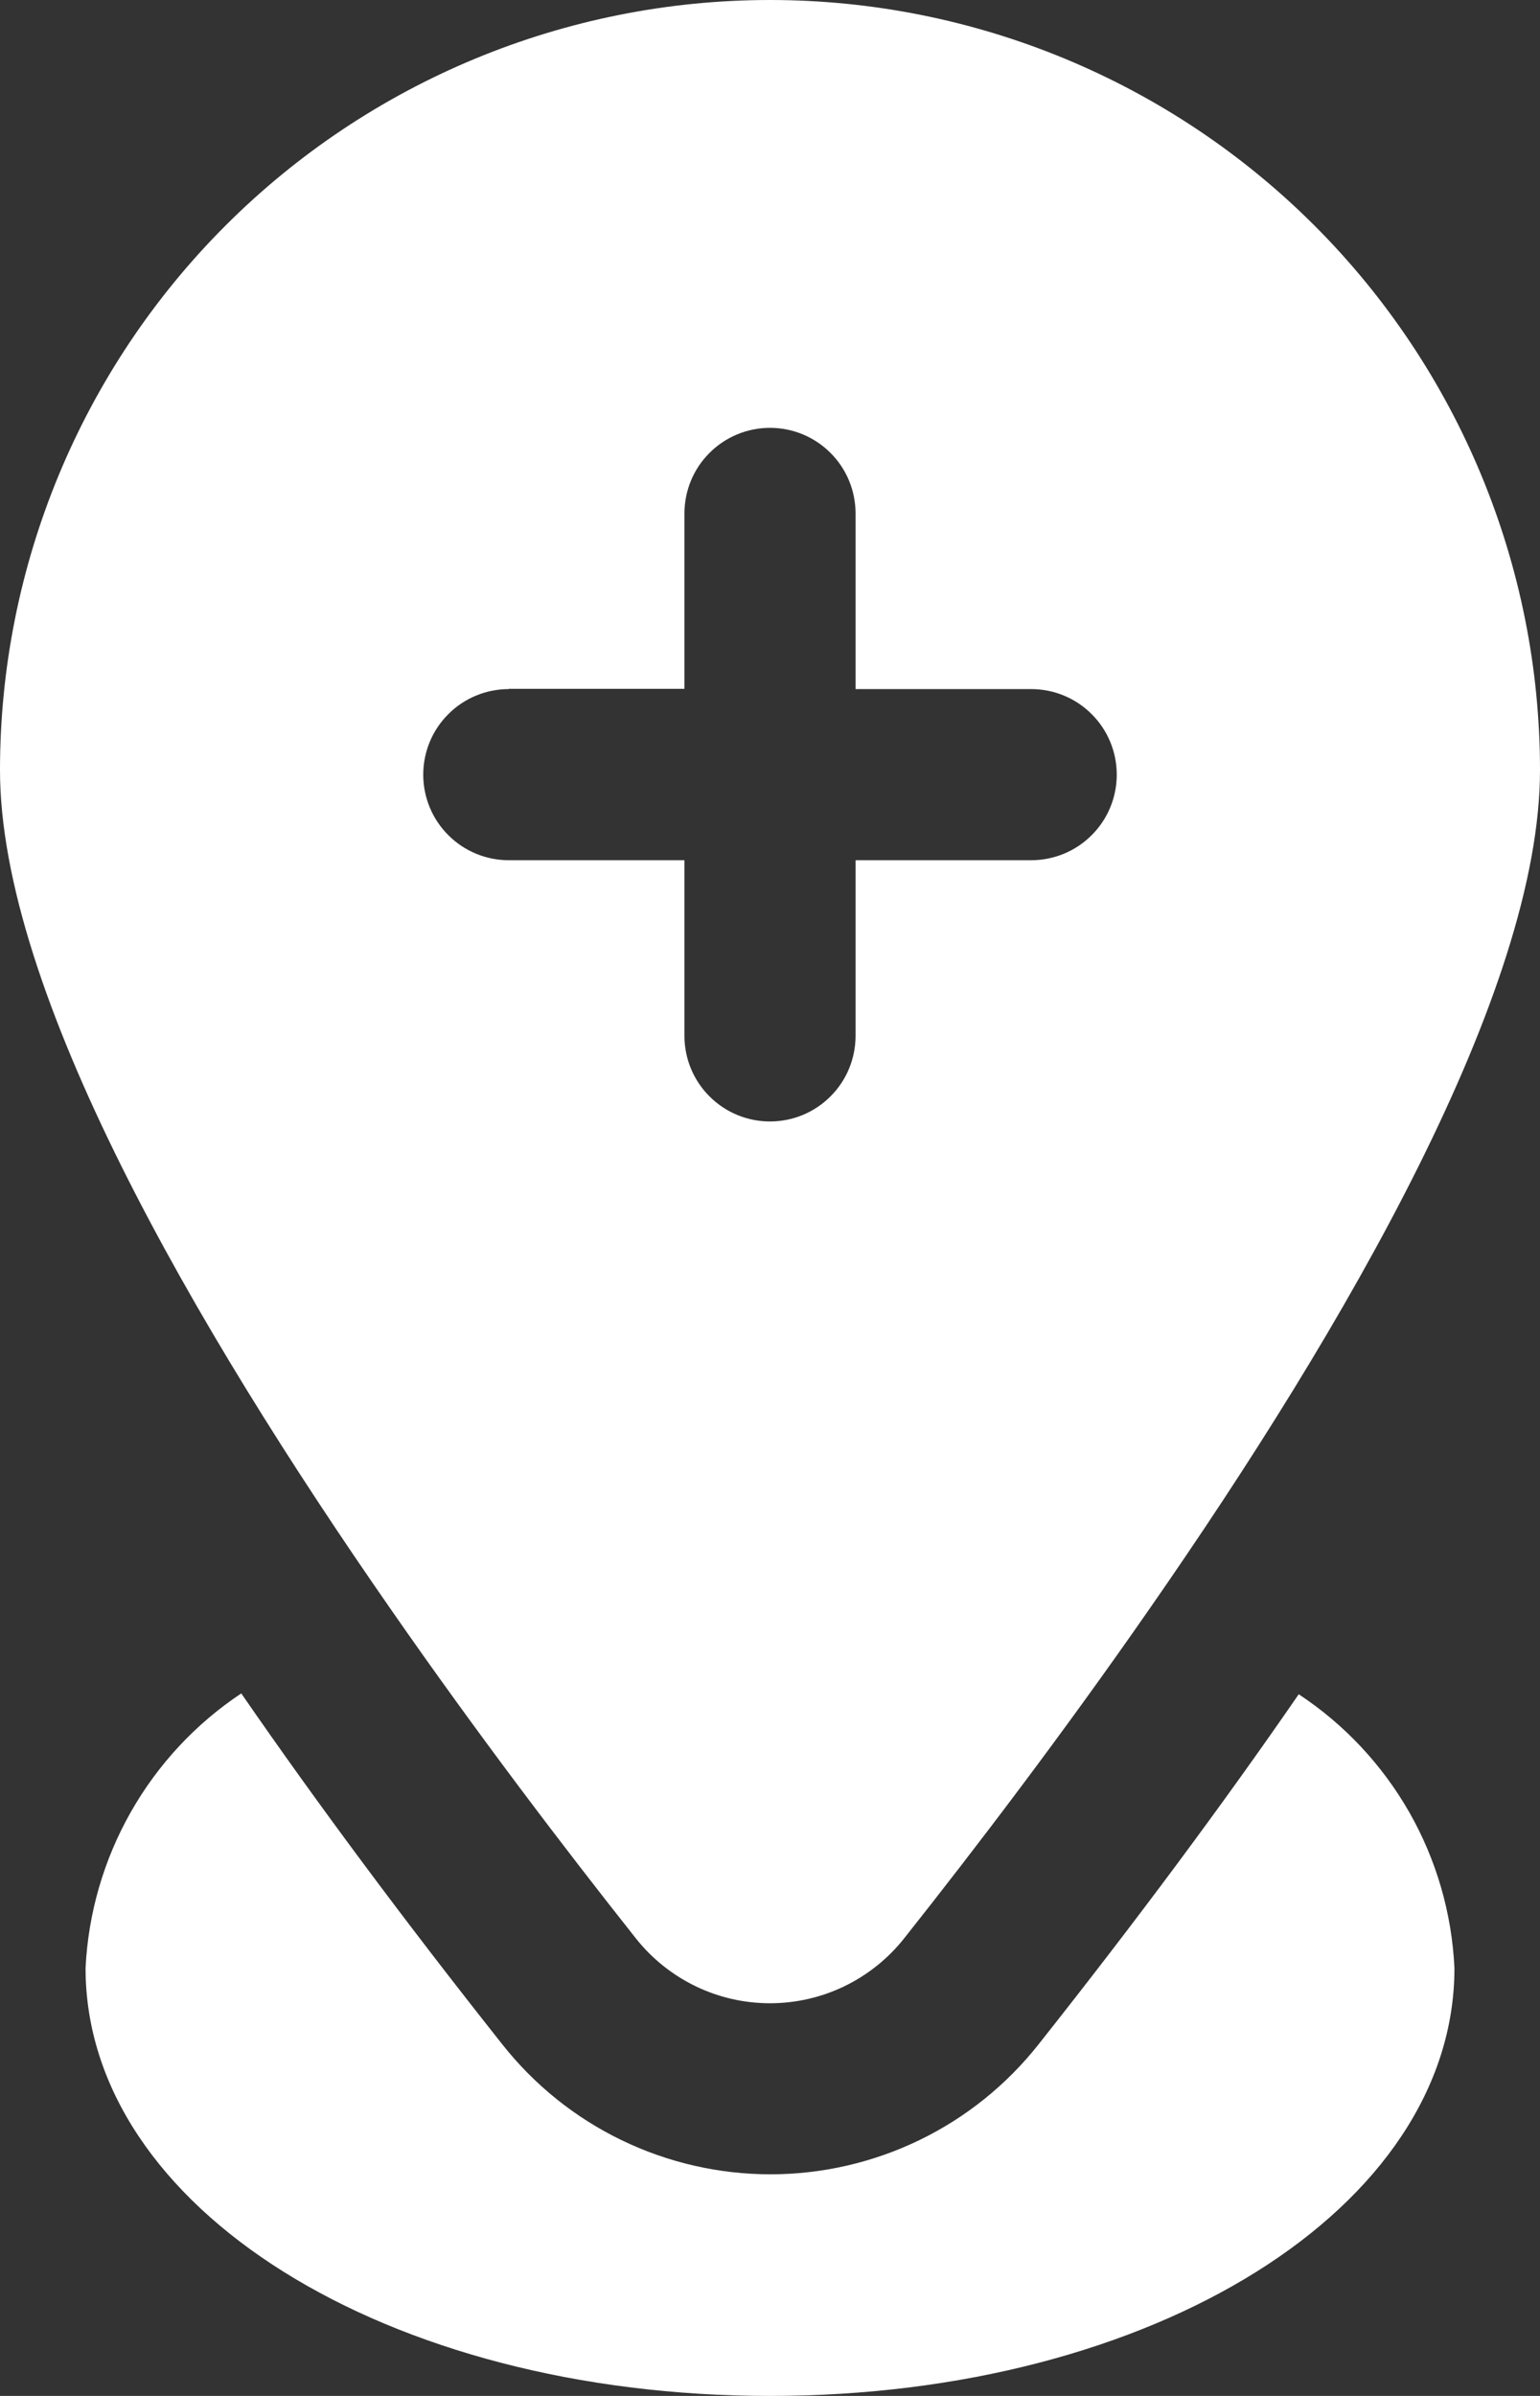 <svg width="18" height="28" viewBox="0 0 18 28" fill="none" xmlns="http://www.w3.org/2000/svg">
<rect x="0" y="0" width="18" height="28" fill="#333333" stroke="none"/>
<path d="M7.43 22.65C7.617 22.887 7.856 23.079 8.128 23.211C8.4 23.343 8.698 23.411 9 23.411C9.302 23.411 9.6 23.343 9.872 23.211C10.144 23.079 10.383 22.887 10.57 22.65C11.41 21.59 12.43 20.25 13.43 18.81C15.74 15.49 18 11.58 18 9C18 6.613 17.052 4.324 15.364 2.636C13.676 0.948 11.387 0 9 0C6.613 0 4.324 0.948 2.636 2.636C0.948 4.324 0 6.613 0 9C0 11.58 2.26 15.49 4.57 18.81C5.57 20.25 6.59 21.59 7.43 22.65ZM5.947 8.05H8V6C8 5.735 8.105 5.48 8.293 5.293C8.48 5.105 8.735 5 9 5C9.265 5 9.52 5.105 9.707 5.293C9.895 5.48 10 5.735 10 6V8.053H12.053C12.318 8.053 12.573 8.158 12.76 8.346C12.948 8.533 13.053 8.788 13.053 9.053C13.053 9.318 12.948 9.573 12.76 9.76C12.573 9.948 12.318 10.053 12.053 10.053H10V12.106C10 12.371 9.895 12.626 9.707 12.813C9.52 13.001 9.265 13.106 9 13.106C8.735 13.106 8.48 13.001 8.293 12.813C8.105 12.626 8 12.371 8 12.106V10.053H5.947C5.682 10.053 5.427 9.948 5.24 9.76C5.052 9.573 4.947 9.318 4.947 9.053C4.947 8.788 5.052 8.533 5.24 8.346C5.427 8.158 5.682 8.053 5.947 8.053V8.05ZM17 23C17 25.8 13.49 28 9 28C4.51 28 1 25.8 1 23C1.031 22.36 1.212 21.736 1.528 21.178C1.844 20.621 2.286 20.145 2.82 19.79C3.71 21.08 4.727 22.447 5.87 23.89C6.244 24.364 6.72 24.747 7.263 25.01C7.806 25.273 8.402 25.41 9.005 25.41C9.608 25.41 10.204 25.273 10.747 25.01C11.29 24.747 11.766 24.364 12.14 23.89C13.28 22.45 14.293 21.087 15.18 19.8C15.714 20.152 16.157 20.626 16.474 21.182C16.79 21.738 16.97 22.361 17 23Z" fill="white"/>
</svg>
